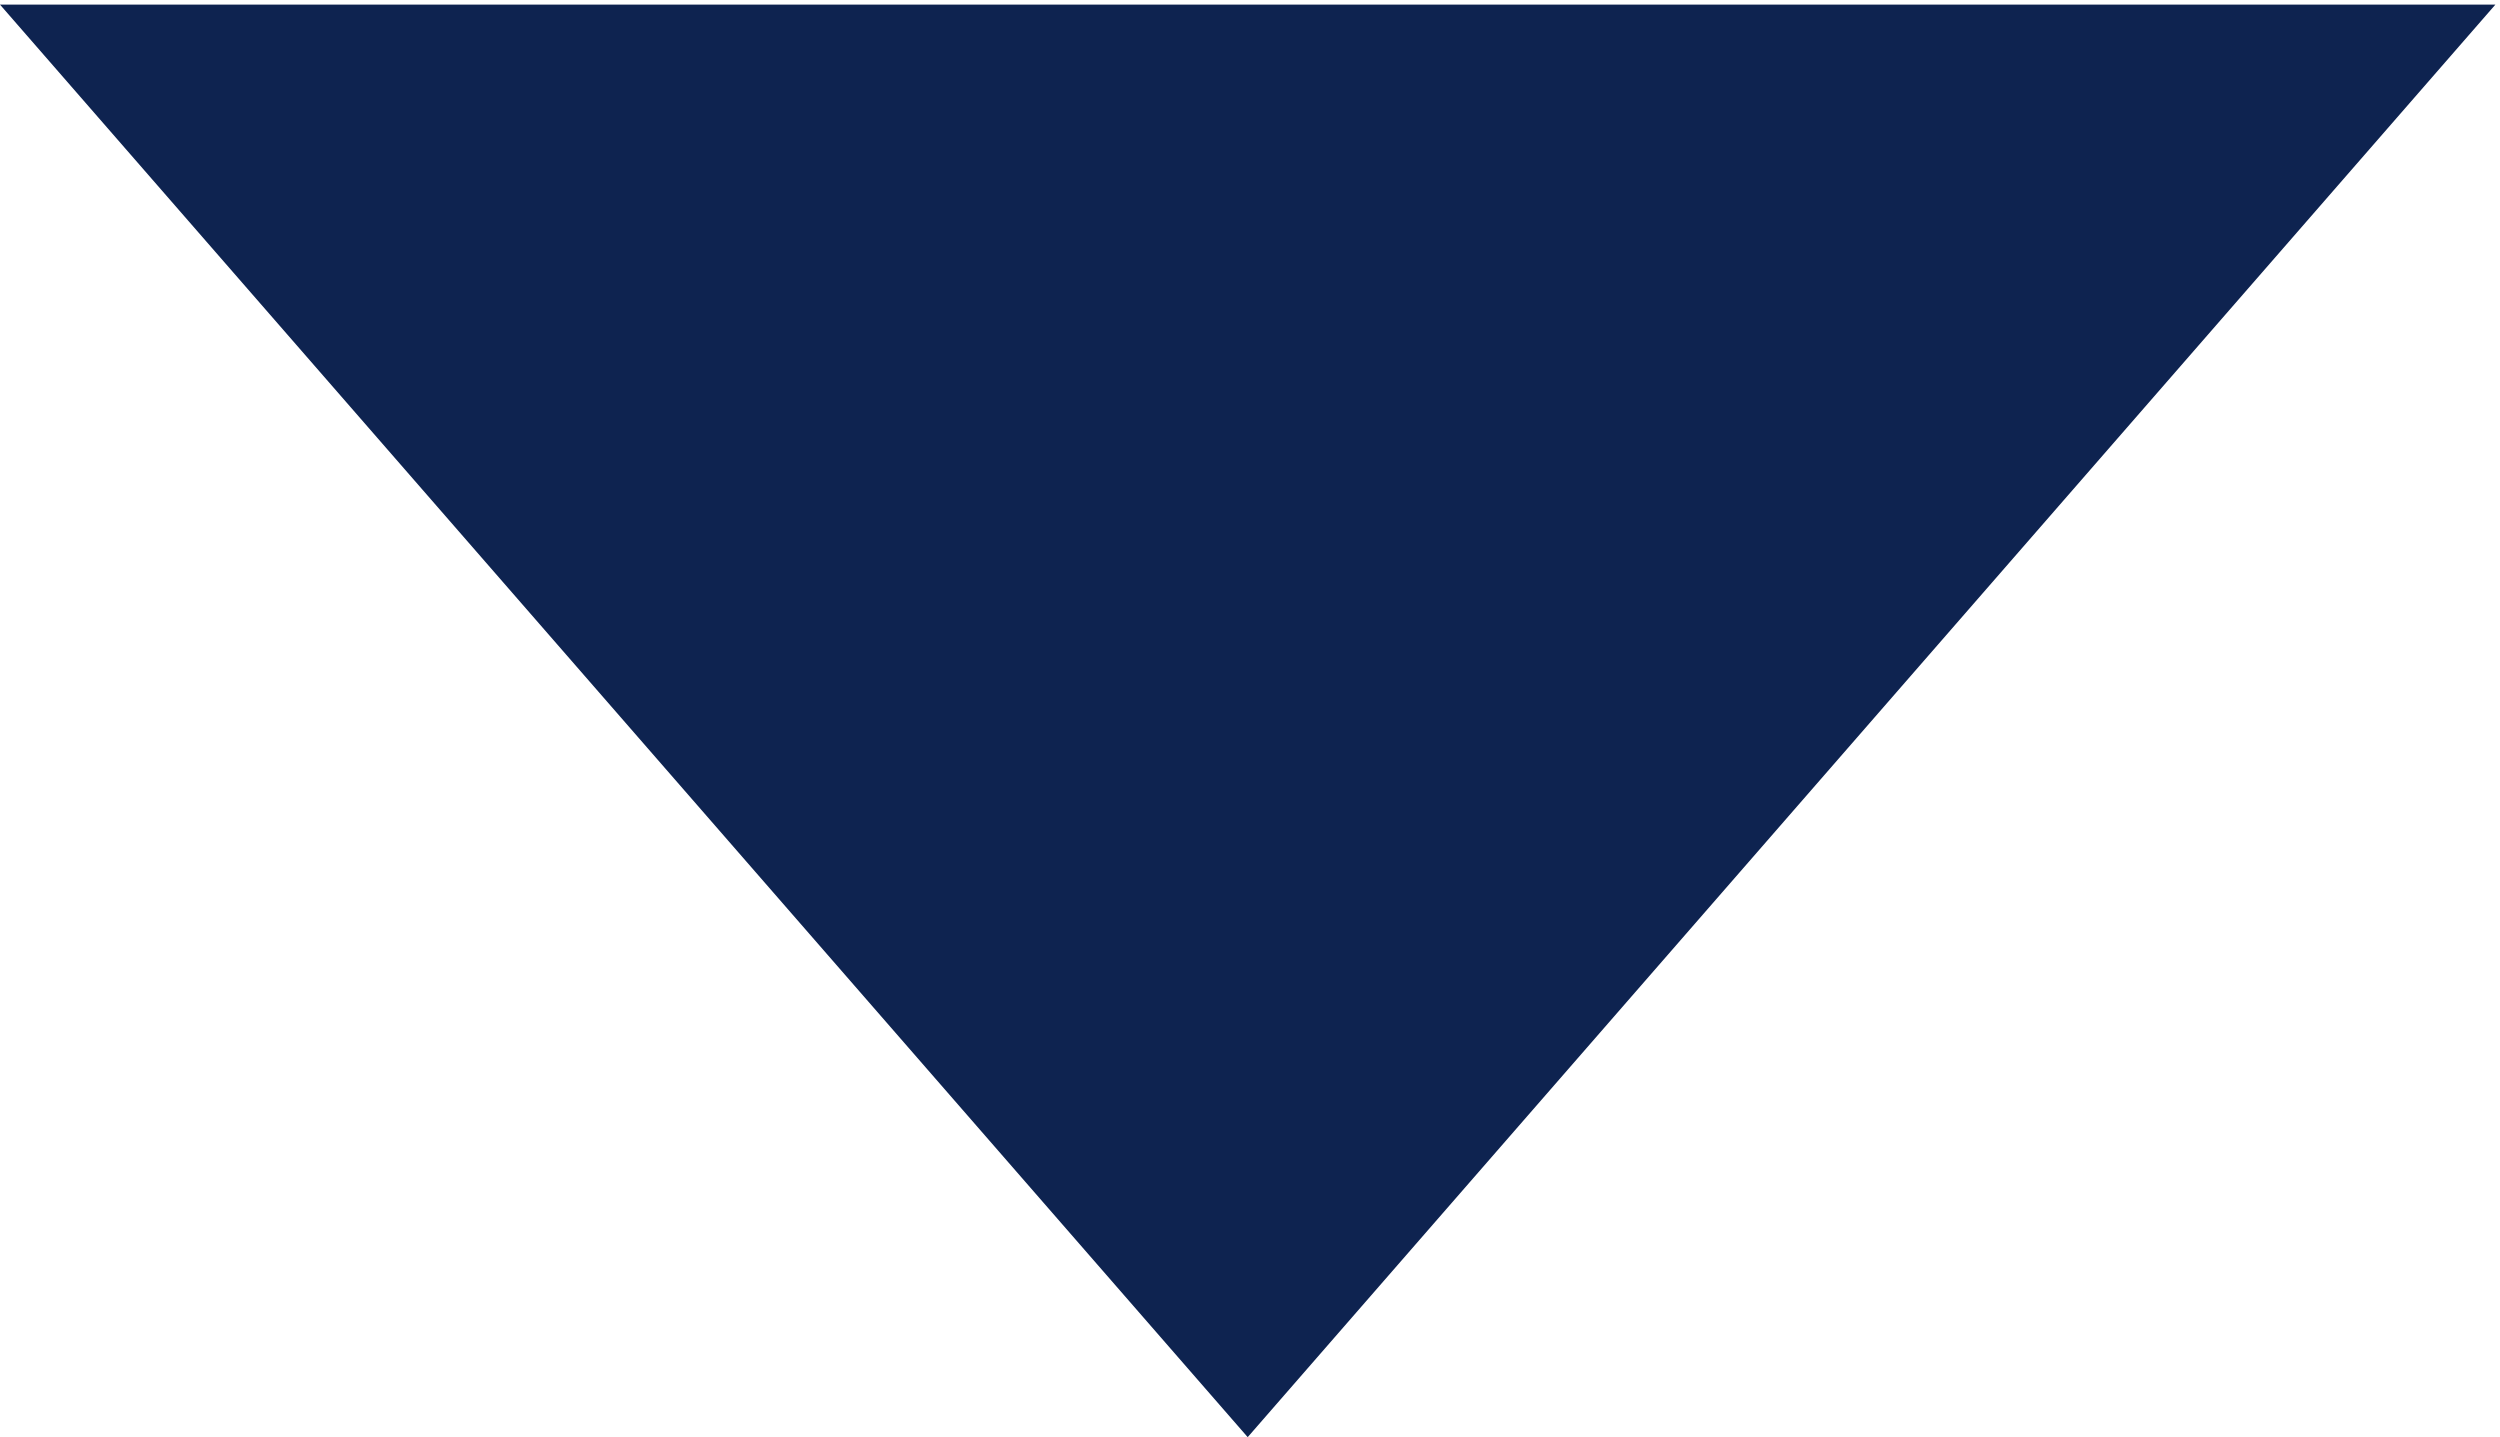 <?xml version="1.0" encoding="utf-8"?>
<!-- Generator: Adobe Illustrator 25.2.1, SVG Export Plug-In . SVG Version: 6.00 Build 0)  -->
<svg version="1.1" id="レイヤー_3" xmlns="http://www.w3.org/2000/svg" xmlns:xlink="http://www.w3.org/1999/xlink" x="0px"
	 y="0px" viewBox="0 0 54.1 31.1" style="enable-background:new 0 0 54.1 31.1;" xml:space="preserve">
<style type="text/css">
	.st0{fill:#0E2350;}
</style>
<polygon class="st0" points="27,31.1 0,0.1 54,0.1 "/>
</svg>
